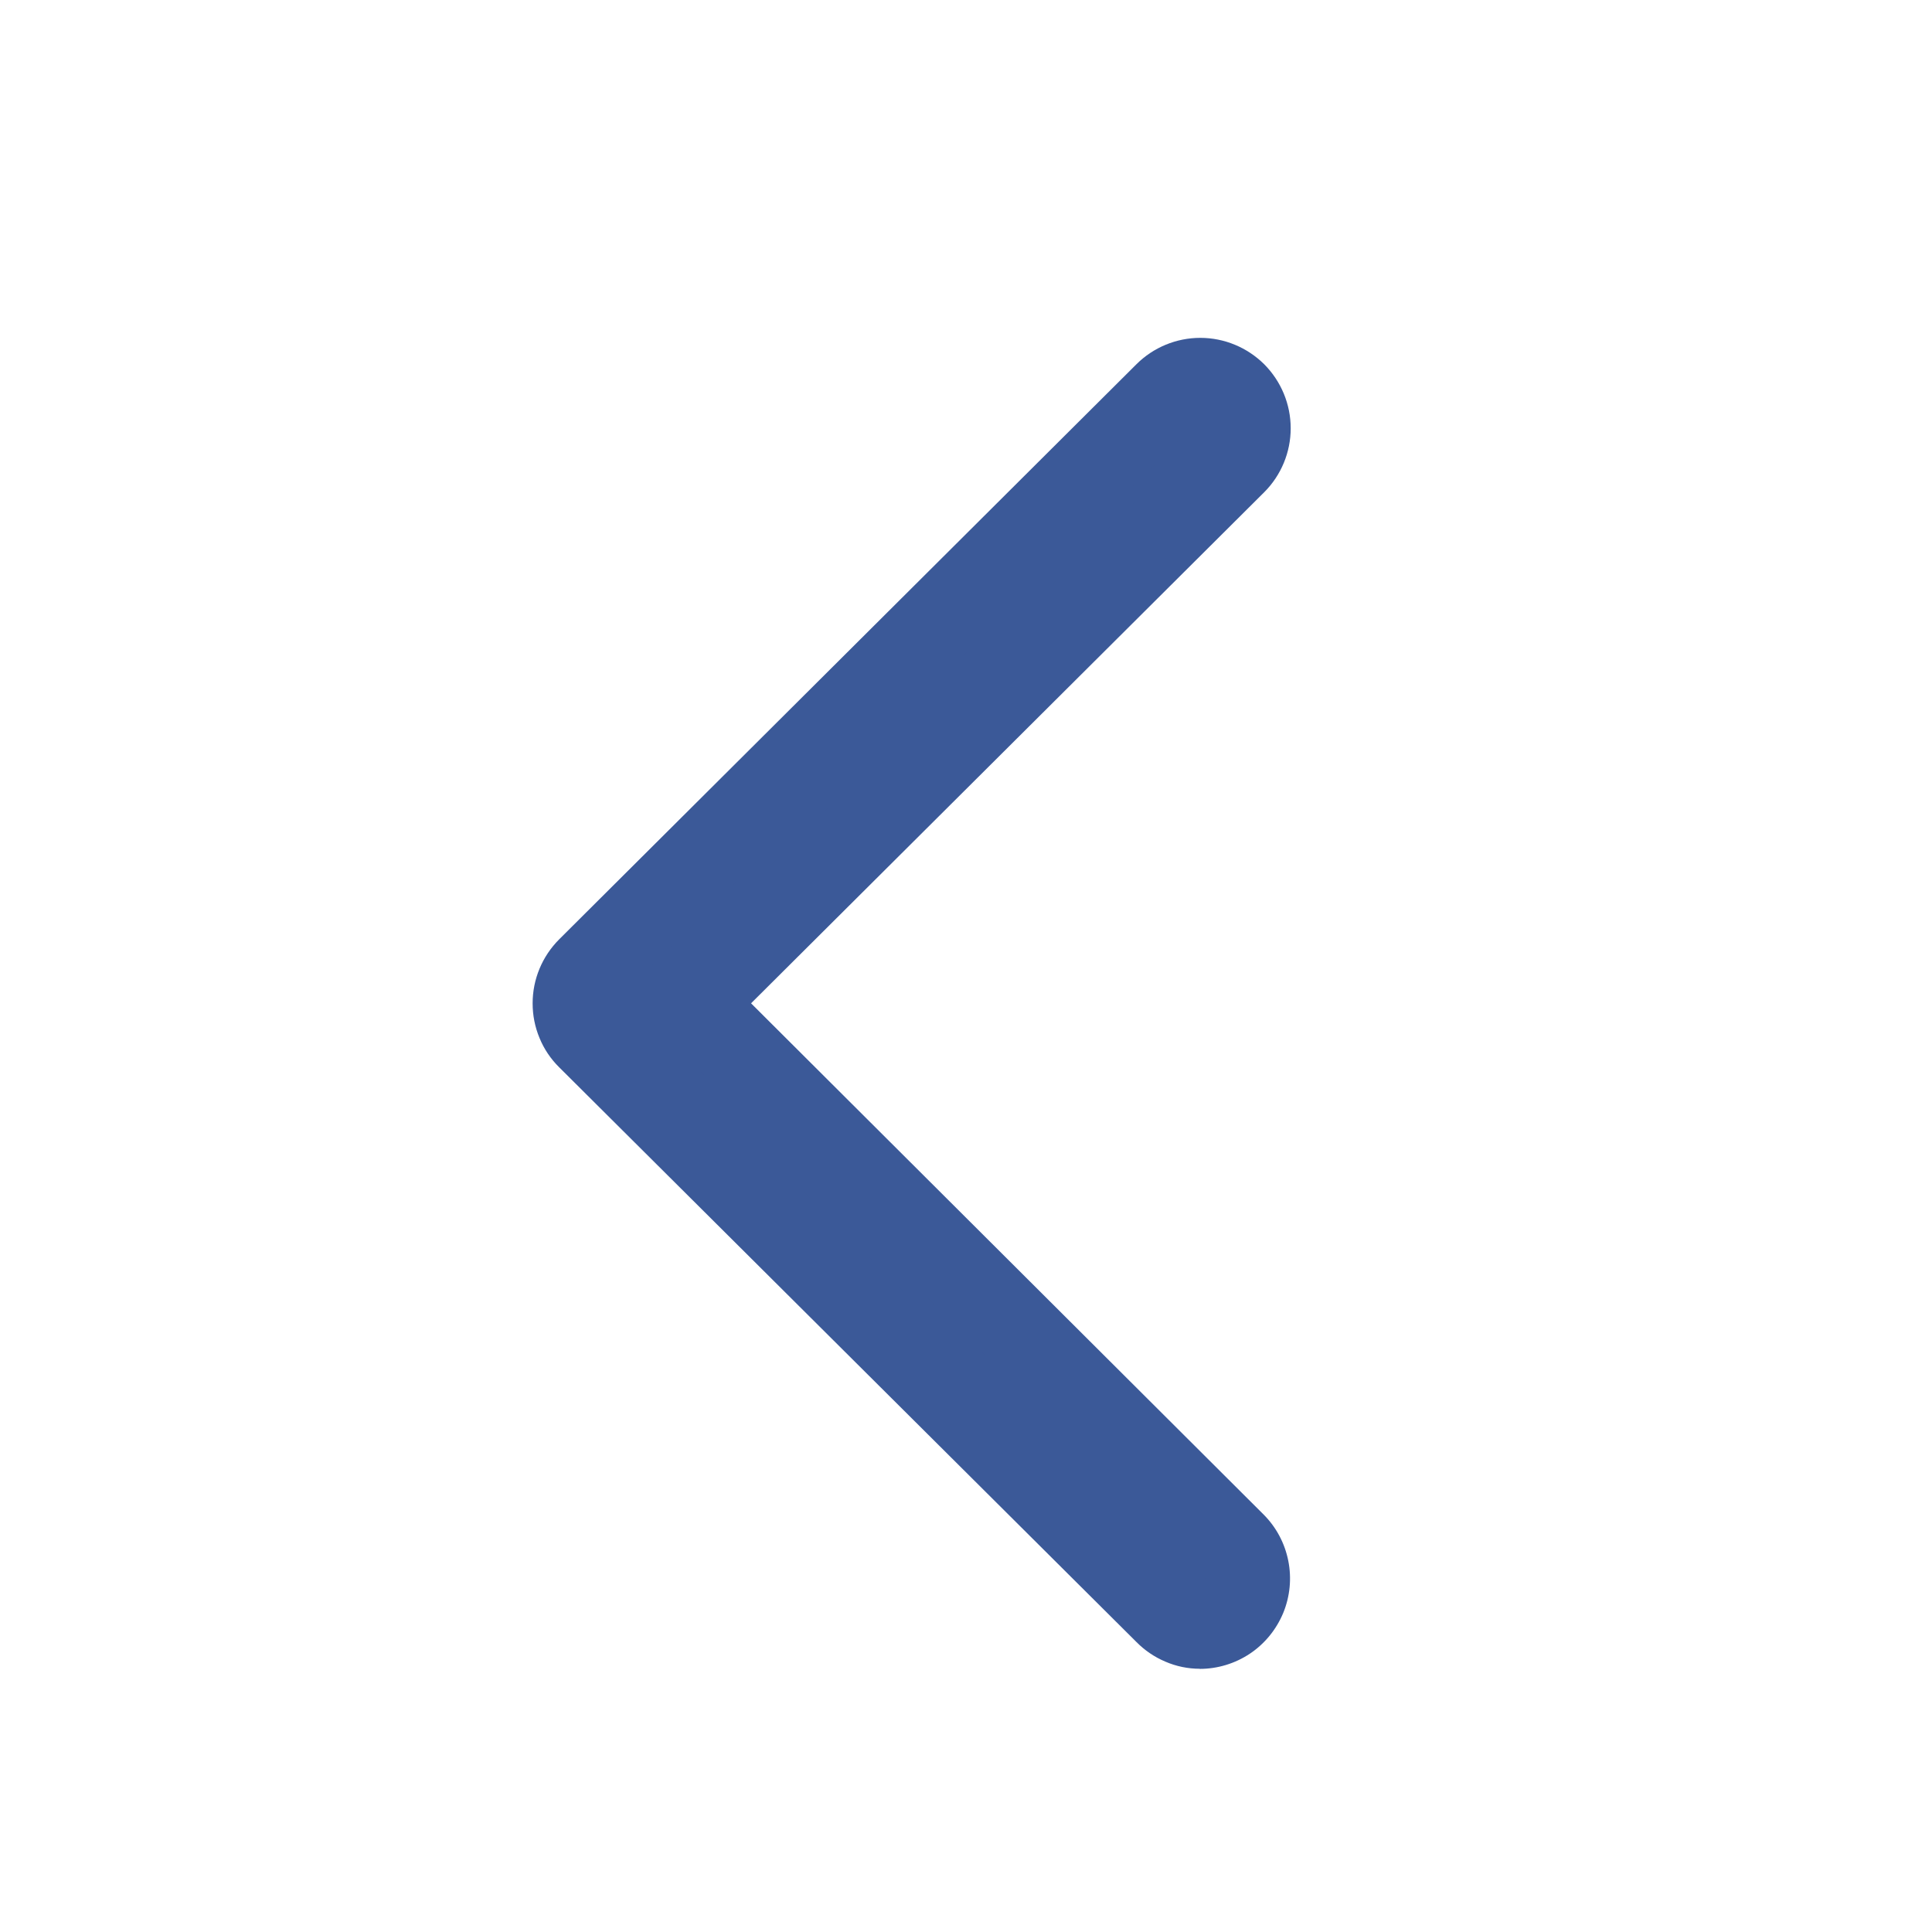 <svg width="16" height="16" viewBox="0 0 16 16" fill="none" xmlns="http://www.w3.org/2000/svg">
<path d="M4.878 8.593L9.654 13.356C9.729 13.431 9.831 13.473 9.937 13.473C10.043 13.473 10.145 13.431 10.22 13.355C10.295 13.28 10.337 13.178 10.336 13.072C10.336 12.966 10.294 12.864 10.219 12.789L5.727 8.31L10.219 3.831C10.294 3.756 10.336 3.655 10.336 3.549C10.337 3.442 10.295 3.341 10.22 3.265C10.145 3.19 10.043 3.148 9.937 3.148C9.831 3.147 9.729 3.189 9.654 3.264L4.878 8.026C4.84 8.063 4.811 8.108 4.791 8.156C4.77 8.205 4.76 8.257 4.76 8.31C4.76 8.363 4.77 8.415 4.791 8.463C4.811 8.512 4.84 8.556 4.878 8.593Z" fill="#3B5998"/>
<path d="M9.936 13.82C9.838 13.82 9.741 13.8 9.651 13.761C9.561 13.723 9.48 13.668 9.411 13.598L4.631 8.839C4.561 8.77 4.505 8.687 4.468 8.596C4.43 8.505 4.411 8.408 4.411 8.309C4.411 8.11 4.49 7.92 4.631 7.779L9.411 3.017C9.551 2.877 9.742 2.798 9.94 2.798C10.139 2.798 10.329 2.877 10.47 3.017C10.61 3.158 10.689 3.348 10.689 3.547C10.689 3.745 10.61 3.936 10.47 4.076L6.22 8.309L10.464 12.542C10.569 12.647 10.64 12.78 10.669 12.926C10.698 13.071 10.683 13.222 10.627 13.358C10.57 13.495 10.474 13.613 10.351 13.695C10.228 13.777 10.083 13.821 9.935 13.821L9.936 13.82ZM9.936 3.498C9.929 3.498 9.922 3.499 9.916 3.502C9.909 3.504 9.904 3.508 9.899 3.513L5.123 8.273C5.114 8.283 5.11 8.296 5.111 8.309C5.111 8.316 5.112 8.323 5.115 8.329C5.117 8.336 5.121 8.341 5.126 8.346L9.899 13.108C9.909 13.116 9.921 13.12 9.934 13.119C9.947 13.118 9.959 13.113 9.968 13.104C9.977 13.095 9.982 13.083 9.983 13.07C9.984 13.058 9.98 13.045 9.972 13.035L5.233 8.309L9.972 3.583C9.981 3.574 9.987 3.56 9.987 3.547C9.987 3.533 9.981 3.52 9.972 3.51C9.962 3.502 9.949 3.497 9.936 3.498Z" fill="#3B5998"/>
</svg>
